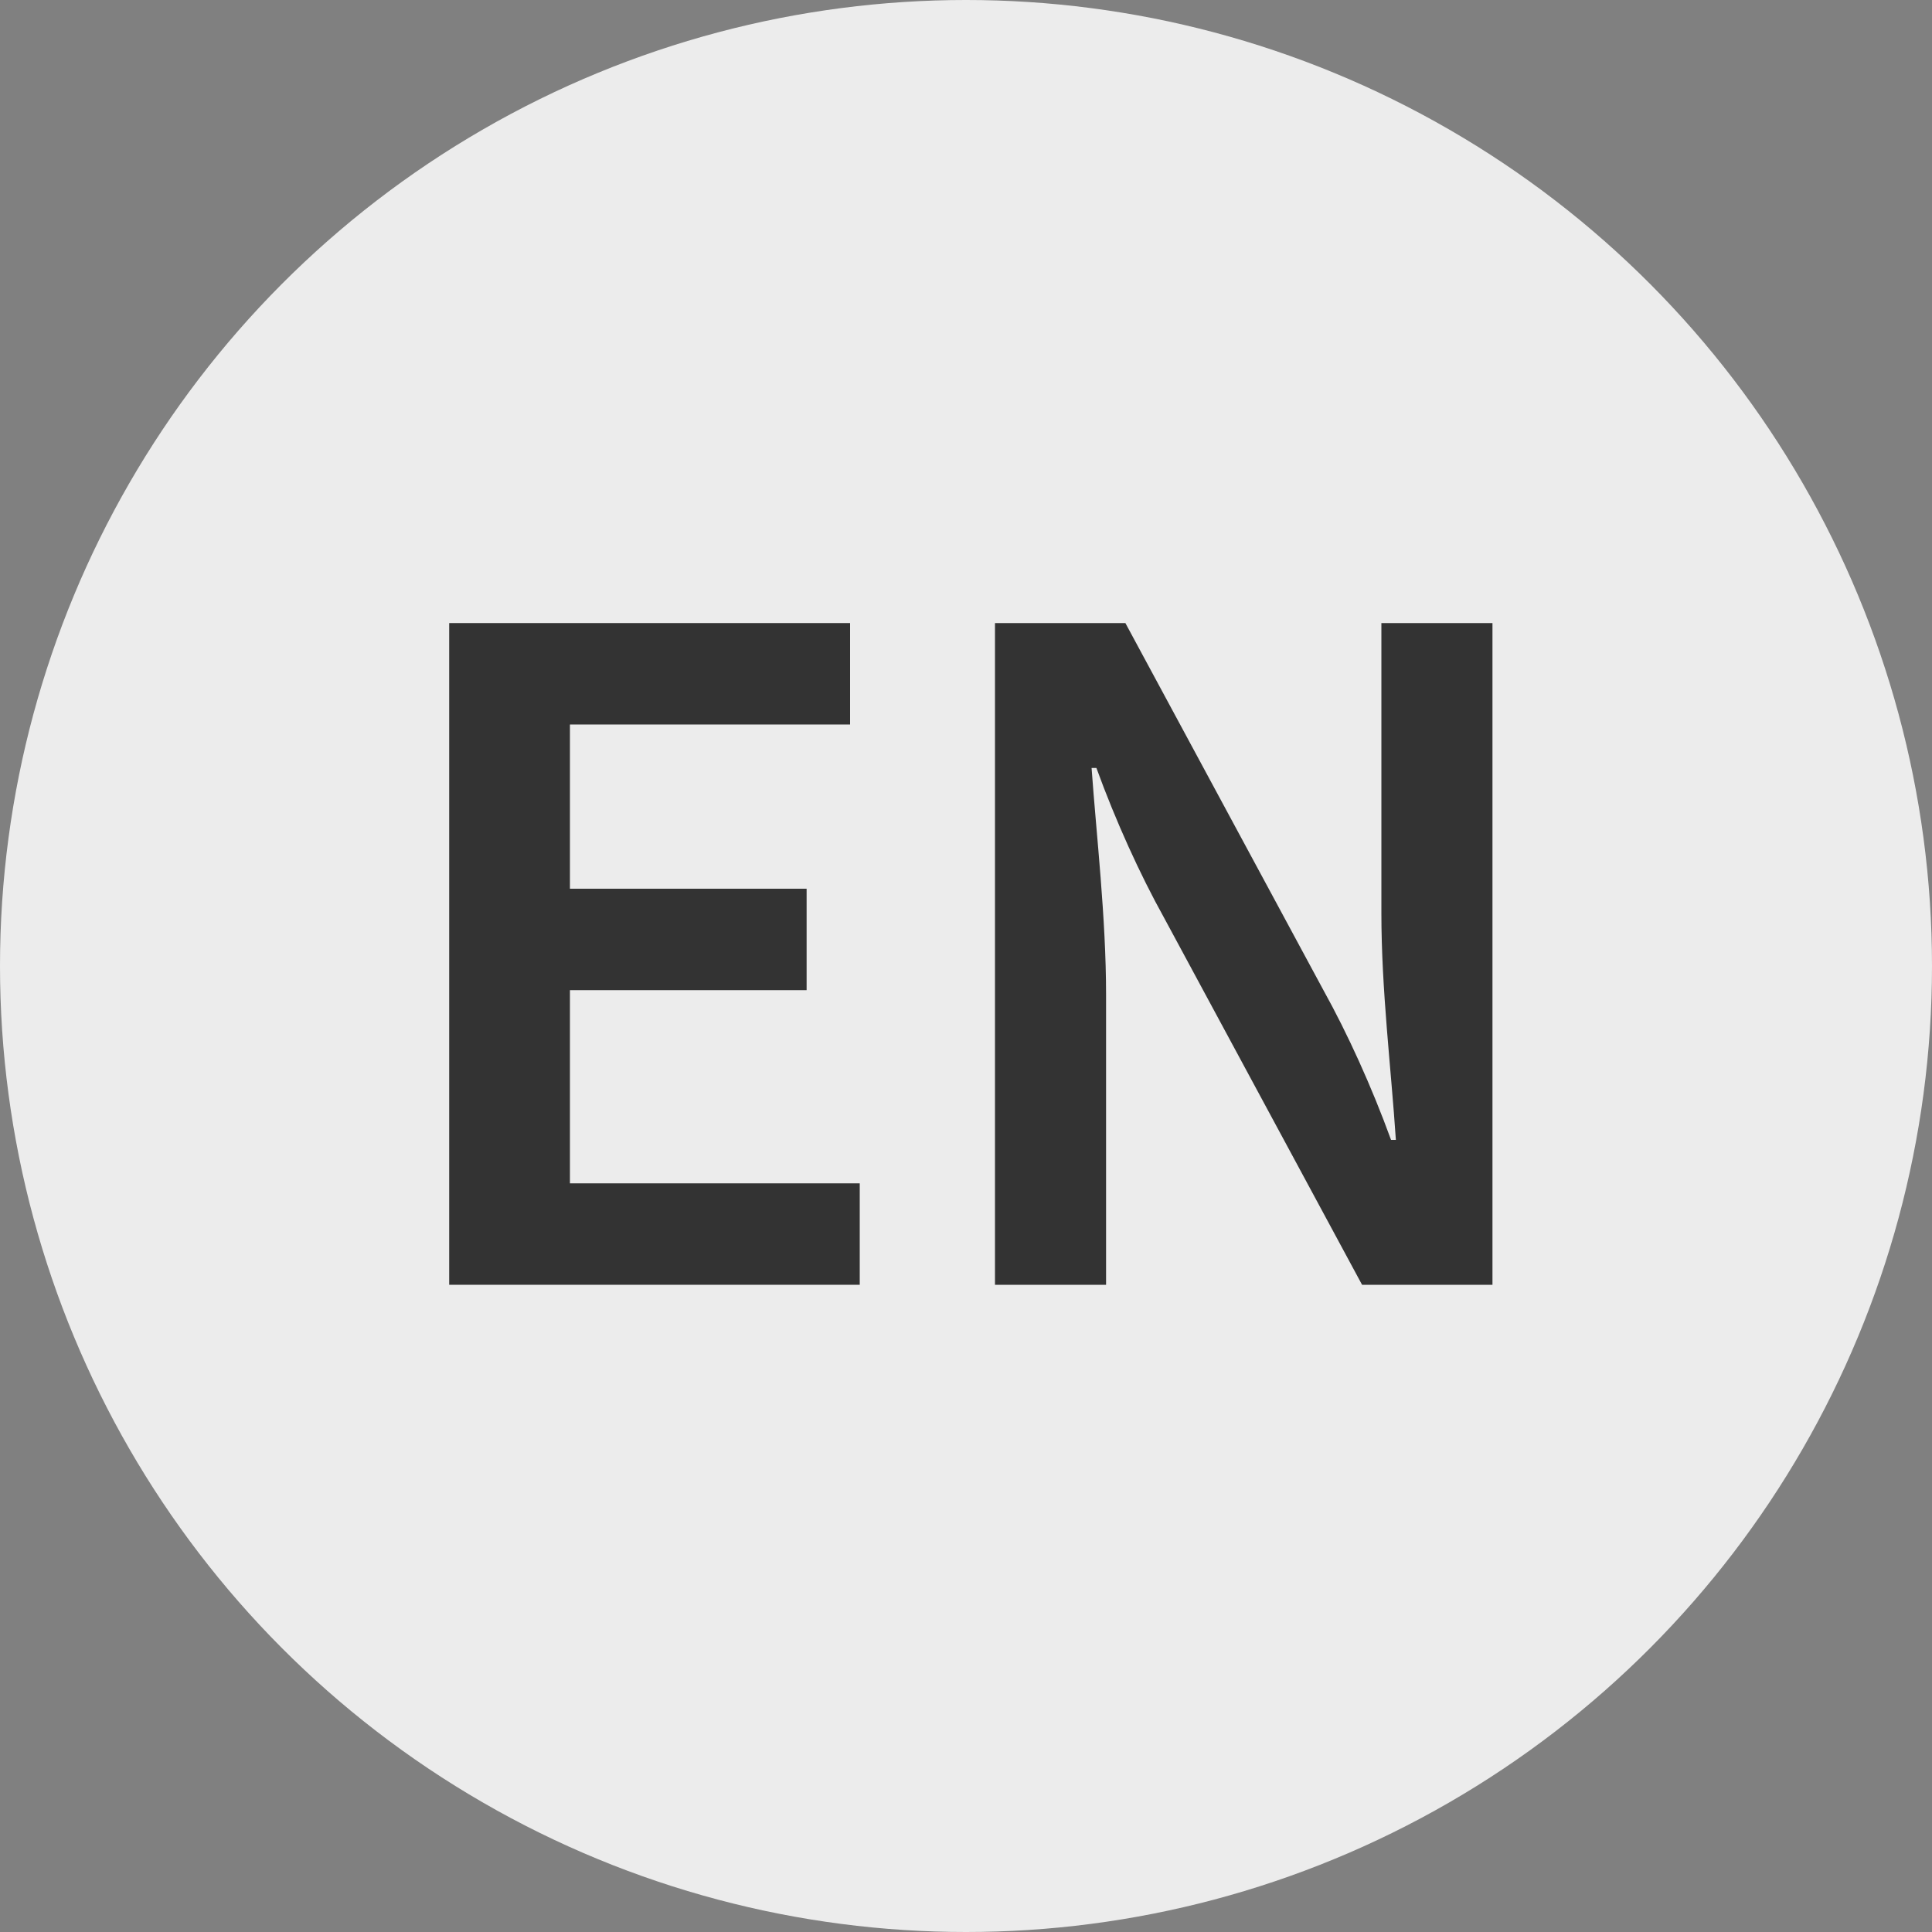 <?xml version="1.0" encoding="utf-8"?>
<!-- Generator: Adobe Illustrator 27.2.0, SVG Export Plug-In . SVG Version: 6.00 Build 0)  -->
<svg version="1.1" id="Ebene_1" xmlns="http://www.w3.org/2000/svg" xmlns:xlink="http://www.w3.org/1999/xlink" x="0px" y="0px"
	 viewBox="0 0 40 40" style="enable-background:new 0 0 40 40;" xml:space="preserve">
<rect x="0" y="0" width="40" height="40" fill="#808080" stroke="none"/>
<style type="text/css">
	.st0{fill:#ECECEC;}
	.st1{fill:#333333;}
	.st2{fill:#0077B8;}
	.st3{fill:#FFFFFF;}
</style>
<circle class="st0" cx="20" cy="72.8" r="20"/>
<path class="st1" d="M18.8,82.5c-0.3,0-0.5-0.1-0.7-0.3c-0.2-0.2-0.3-0.4-0.3-0.7c0-0.3,0.1-0.5,0.3-0.7c0.2-0.2,0.4-0.3,0.7-0.3
	h6.7V65.1h-6.7c-0.3,0-0.5-0.1-0.7-0.3c-0.2-0.2-0.3-0.4-0.3-0.7c0-0.3,0.1-0.5,0.3-0.7c0.2-0.2,0.4-0.3,0.7-0.3h6.7
	c0.5,0,1,0.2,1.4,0.6c0.4,0.4,0.6,0.9,0.6,1.4v15.3c0,0.5-0.2,1-0.6,1.4c-0.4,0.4-0.9,0.6-1.4,0.6C25.5,82.5,18.8,82.5,18.8,82.5z
	 M17.2,73.8H9.2c-0.3,0-0.5-0.1-0.7-0.3c-0.2-0.2-0.3-0.4-0.3-0.7s0.1-0.5,0.3-0.7c0.2-0.2,0.4-0.3,0.7-0.3h8l-2-2
	c-0.2-0.2-0.3-0.4-0.3-0.7c0-0.3,0.1-0.5,0.3-0.7c0.2-0.2,0.4-0.3,0.7-0.3c0.3,0,0.5,0.1,0.7,0.3l3.7,3.7c0.2,0.2,0.3,0.4,0.3,0.7
	c0,0.3-0.1,0.5-0.3,0.7l-3.7,3.7c-0.2,0.2-0.4,0.3-0.7,0.3c-0.3,0-0.5-0.1-0.7-0.3c-0.2-0.2-0.3-0.4-0.3-0.7c0-0.3,0.1-0.5,0.3-0.7
	C15.3,75.7,17.2,73.8,17.2,73.8z"/>
<circle class="st2" cx="20" cy="122.2" r="20"/>
<path class="st3" d="M18.8,131.8c-0.3,0-0.5-0.1-0.7-0.3c-0.2-0.2-0.3-0.4-0.3-0.7s0.1-0.5,0.3-0.7c0.2-0.2,0.4-0.3,0.7-0.3h6.7
	v-15.3h-6.7c-0.3,0-0.5-0.1-0.7-0.3c-0.2-0.2-0.3-0.4-0.3-0.7c0-0.3,0.1-0.5,0.3-0.7c0.2-0.2,0.4-0.3,0.7-0.3h6.7
	c0.5,0,1,0.2,1.4,0.6c0.4,0.4,0.6,0.9,0.6,1.4v15.3c0,0.5-0.2,1-0.6,1.4c-0.4,0.4-0.9,0.6-1.4,0.6C25.5,131.8,18.8,131.8,18.8,131.8
	z M17.2,123.2H9.2c-0.3,0-0.5-0.1-0.7-0.3c-0.2-0.2-0.3-0.4-0.3-0.7c0-0.3,0.1-0.5,0.3-0.7c0.2-0.2,0.4-0.3,0.7-0.3h8l-2-2
	c-0.2-0.2-0.3-0.4-0.3-0.7c0-0.3,0.1-0.5,0.3-0.7c0.2-0.2,0.4-0.3,0.7-0.3c0.3,0,0.5,0.1,0.7,0.3l3.7,3.7c0.2,0.2,0.3,0.4,0.3,0.7
	c0,0.3-0.1,0.5-0.3,0.7l-3.7,3.7c-0.2,0.2-0.4,0.3-0.7,0.3c-0.3,0-0.5-0.1-0.7-0.3c-0.2-0.2-0.3-0.4-0.3-0.7c0-0.3,0.1-0.5,0.3-0.7
	C15.3,125.1,17.2,123.2,17.2,123.2z"/>
<circle class="st0" cx="20" cy="-56.9" r="20"/>
<g>
	<path class="st1" d="M9.3-64h3.7c4.2,0,6.7,2.2,6.7,6.8c0,4.6-2.5,6.9-6.6,6.9H9.3V-64z M12.8-52.3c2.7,0,4.3-1.5,4.3-4.9
		c0-3.4-1.6-4.8-4.3-4.8h-1v9.7H12.8z"/>
	<path class="st1" d="M22.4-64h8.3v2.1h-5.8v3.4h4.9v2.1h-4.9v4h6v2.1h-8.5V-64z"/>
</g>
<circle class="st0" cx="78.4" cy="-60.2" r="20"/>
<g>
	<path class="st1" d="M68.6-67.3H77v2.1h-5.8v3.8h5v2.1h-5v5.7h-2.5V-67.3z"/>
	<path class="st1" d="M79.4-67.3H84c2.9,0,5.1,1,5.1,4.1c0,2.1-1.1,3.4-2.7,3.9l3.3,5.7h-2.8L83.9-59h-2v5.3h-2.5V-67.3z M83.8-60.9
		c1.9,0,2.9-0.8,2.9-2.3c0-1.6-1-2.1-2.9-2.1h-1.9v4.4H83.8z"/>
</g>
<circle class="st0" cx="123.4" cy="-32.2" r="20"/>
<g>
	<path class="st1" d="M116.6-39.3h2.5v13.7h-2.5V-39.3z"/>
	<path class="st1" d="M125.4-37.2h-3.9v-2.1h10.4v2.1h-3.9v11.6h-2.5V-37.2z"/>
</g>
<circle class="st0" cx="20" cy="20" r="20"/>
<g>
	<path class="st1" d="M9.3,12.9h8.3V15h-5.8v3.4h4.9v2.1h-4.9v4h6v2.1H9.3V12.9z"/>
	<path class="st1" d="M20.6,12.9h2.7l4.1,7.6c0.5,0.9,1,2,1.4,3.1h0.1c-0.1-1.5-0.3-3.1-0.3-4.7v-6h2.3v13.7h-2.7l-4.1-7.6
		c-0.5-0.9-1-2-1.4-3.1h-0.1c0.1,1.4,0.3,3.1,0.3,4.7v6h-2.3V12.9z"/>
</g>
<circle class="st2" cx="20" cy="-102.9" r="20"/>
<g>
	<path class="st3" d="M9.3-110h3.7c4.2,0,6.7,2.2,6.7,6.8c0,4.6-2.5,6.9-6.6,6.9H9.3V-110z M12.8-98.3c2.7,0,4.3-1.5,4.3-4.9
		c0-3.4-1.6-4.8-4.3-4.8h-1v9.7H12.8z"/>
	<path class="st3" d="M22.4-110h8.3v2.1h-5.8v3.4h4.9v2.1h-4.9v4h6v2.1h-8.5V-110z"/>
</g>
<circle class="st2" cx="159.1" cy="-73.6" r="20"/>
<g>
	<path class="st3" d="M149.4-80.7h8.3v2.1h-5.8v3.8h5v2.1h-5v5.7h-2.5V-80.7z"/>
	<path class="st3" d="M160.1-80.7h4.6c2.9,0,5.1,1,5.1,4.1c0,2.1-1.1,3.4-2.7,3.9l3.3,5.7h-2.8l-2.9-5.3h-2v5.3h-2.5V-80.7z
		 M164.5-74.3c1.9,0,2.9-0.8,2.9-2.3c0-1.6-1-2.1-2.9-2.1h-1.9v4.4H164.5z"/>
</g>
<circle class="st2" cx="243.5" cy="-47.4" r="20"/>
<g>
	<path class="st3" d="M236.7-54.5h2.5v13.7h-2.5V-54.5z"/>
	<path class="st3" d="M245.4-52.4h-3.9v-2.1h10.4v2.1h-3.9v11.6h-2.5V-52.4z"/>
</g>
<circle class="st2" cx="116.6" cy="40" r="20"/>
<g>
	<path class="st3" d="M105.9,32.9h8.3V35h-5.8v3.4h4.9v2.1h-4.9v4h6v2.1h-8.5V32.9z"/>
	<path class="st3" d="M117.2,32.9h2.7l4.1,7.6c0.5,0.9,1,2,1.4,3.1h0.1c-0.1-1.5-0.3-3.1-0.3-4.7v-6h2.3v13.7h-2.7l-4.1-7.6
		c-0.5-0.9-1-2-1.4-3.1h-0.1c0.1,1.4,0.3,3.1,0.3,4.7v6h-2.3V32.9z"/>
</g>
</svg>
